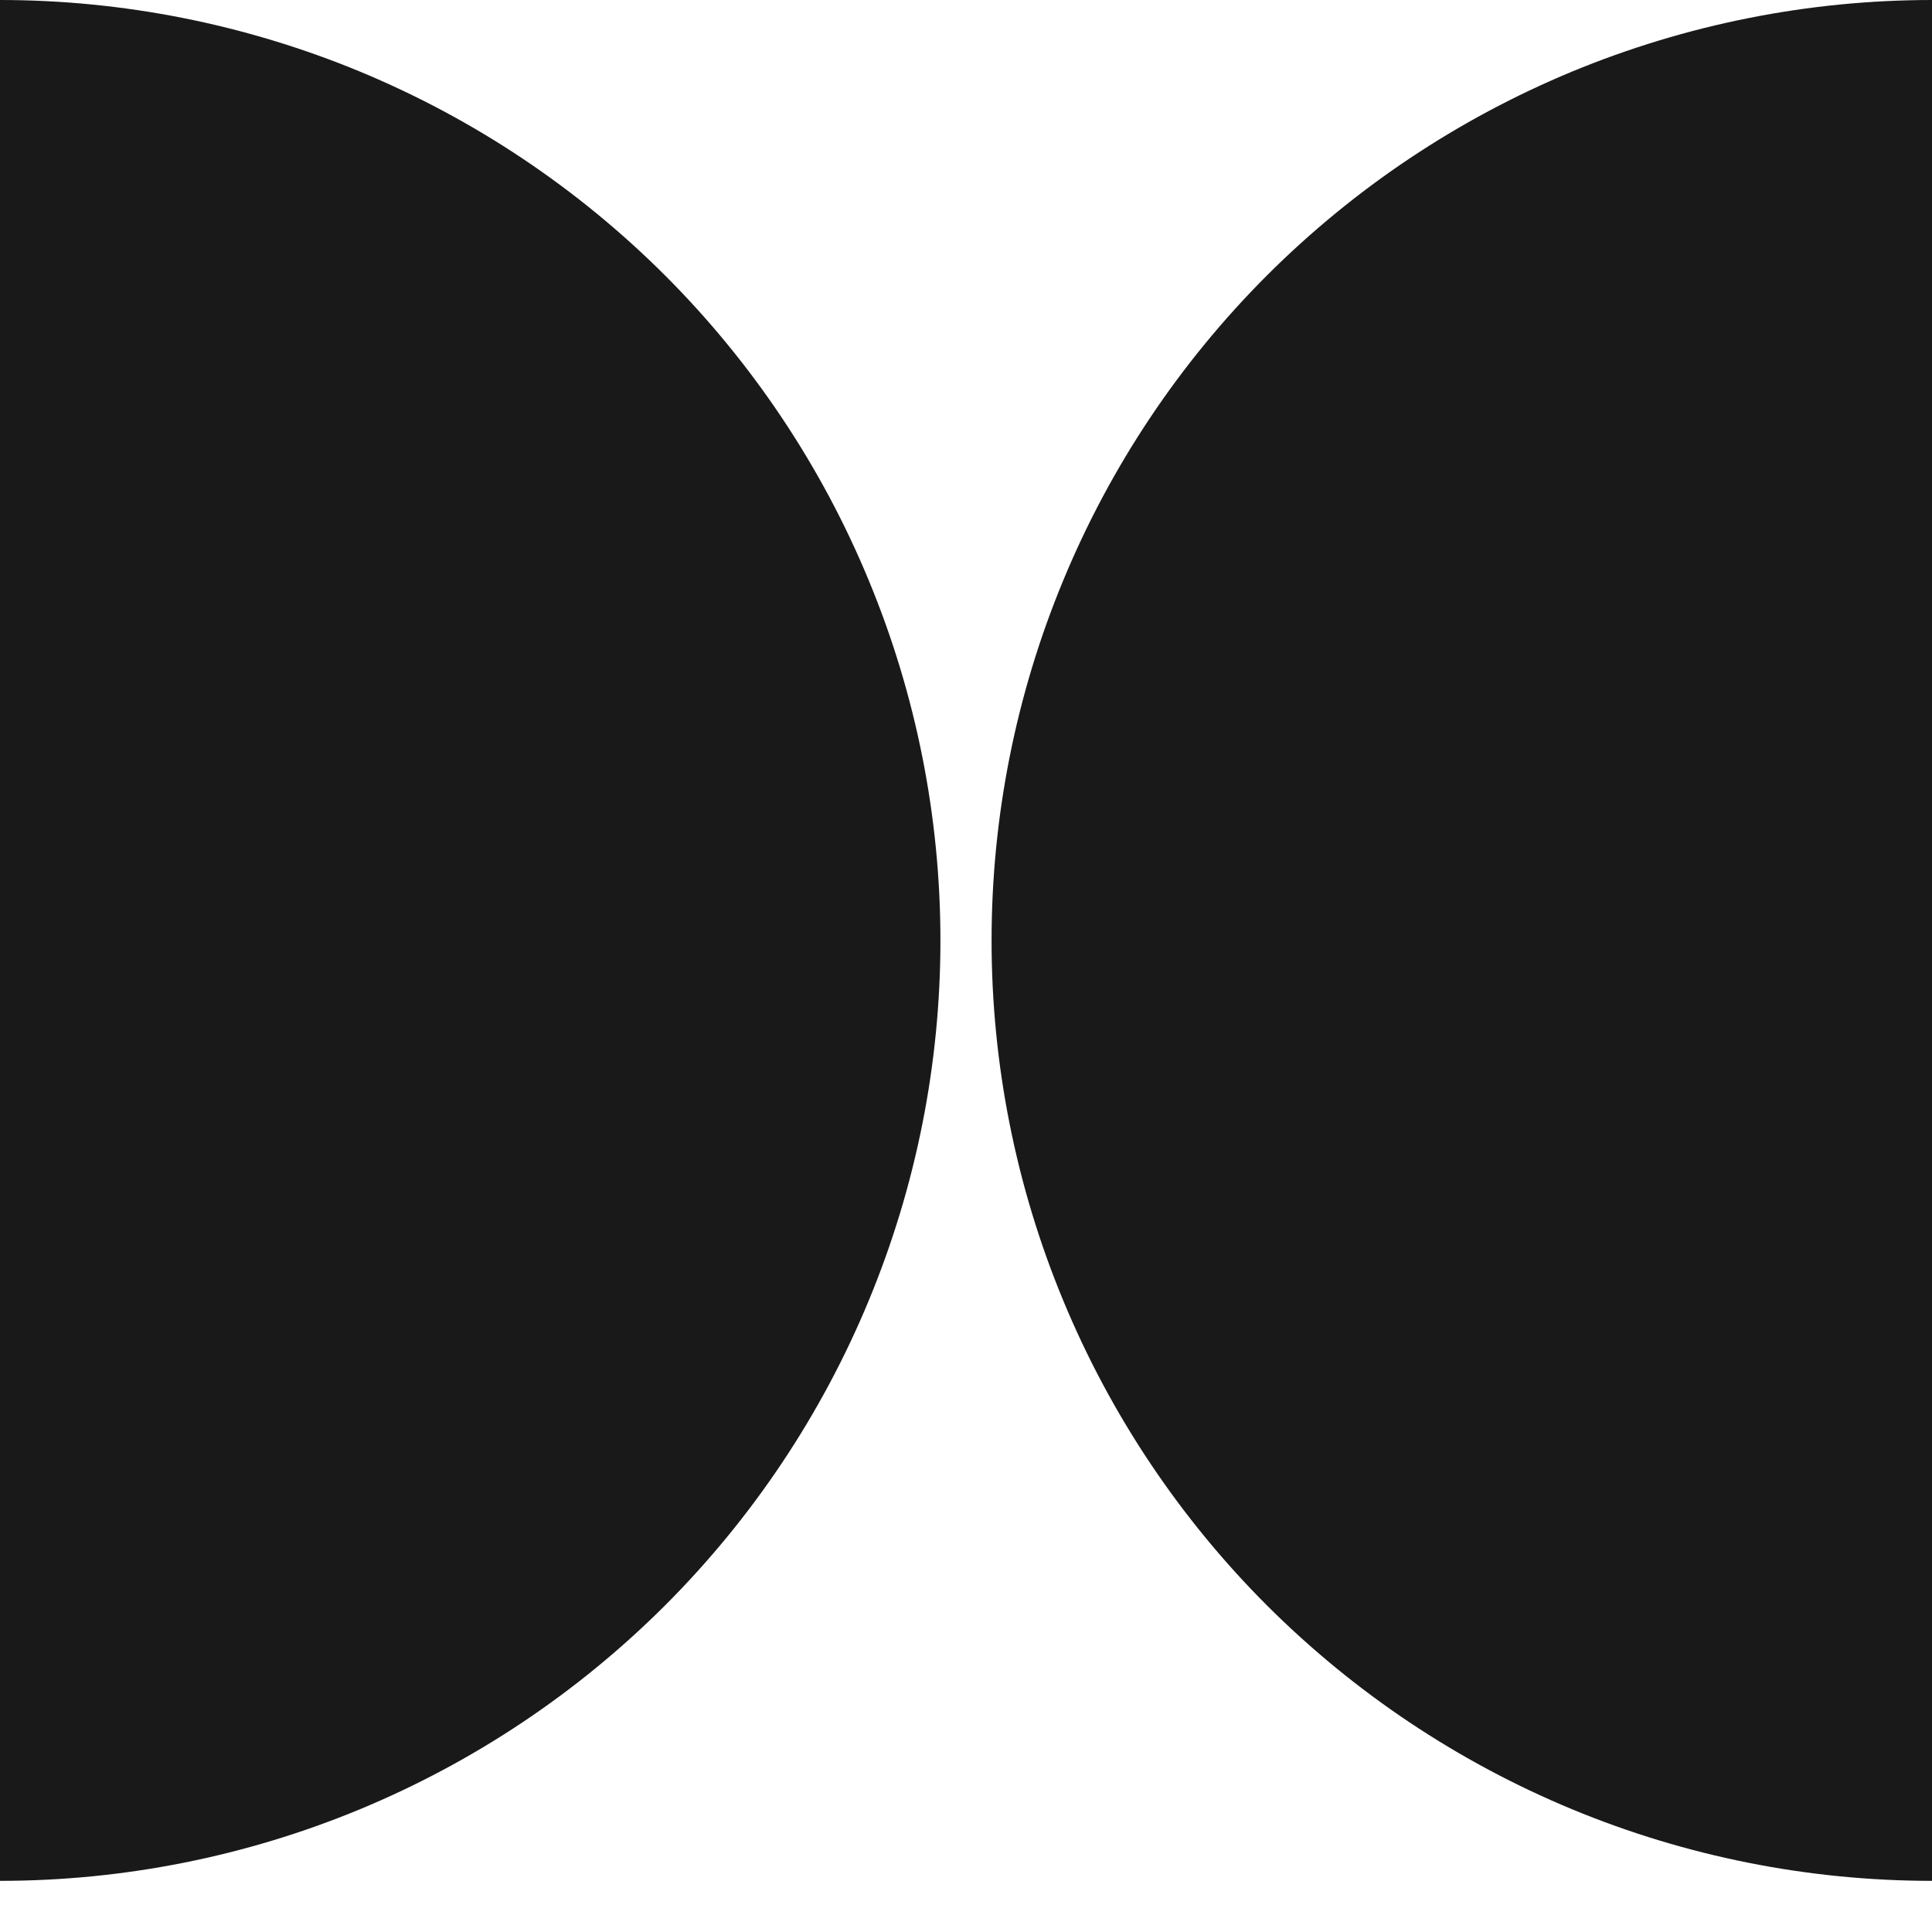 <?xml version="1.0" encoding="UTF-8"?> <svg xmlns="http://www.w3.org/2000/svg" width="21" height="21" viewBox="0 0 21 21" fill="none"><path d="M0 0C1.342 5.8667e-08 2.672 0.265 3.912 0.778C5.152 1.292 6.279 2.045 7.229 2.994C8.178 3.943 8.931 5.07 9.444 6.311C9.958 7.551 10.222 8.88 10.222 10.223C10.222 11.565 9.958 12.894 9.444 14.134C8.931 15.374 8.178 16.501 7.229 17.45C6.279 18.399 5.152 19.152 3.912 19.666C2.672 20.18 1.342 20.444 0 20.444V0ZM21 20.444C19.658 20.444 18.328 20.18 17.088 19.666C15.848 19.152 14.721 18.399 13.771 17.45C12.822 16.501 12.069 15.374 11.556 14.134C11.042 12.894 10.778 11.565 10.778 10.223C10.778 8.88 11.042 7.551 11.556 6.311C12.069 5.07 12.822 3.943 13.771 2.994C14.721 2.045 15.848 1.292 17.088 0.778C18.328 0.265 19.658 5.8667e-08 21 0V20.444Z" fill="#191919"></path></svg> 